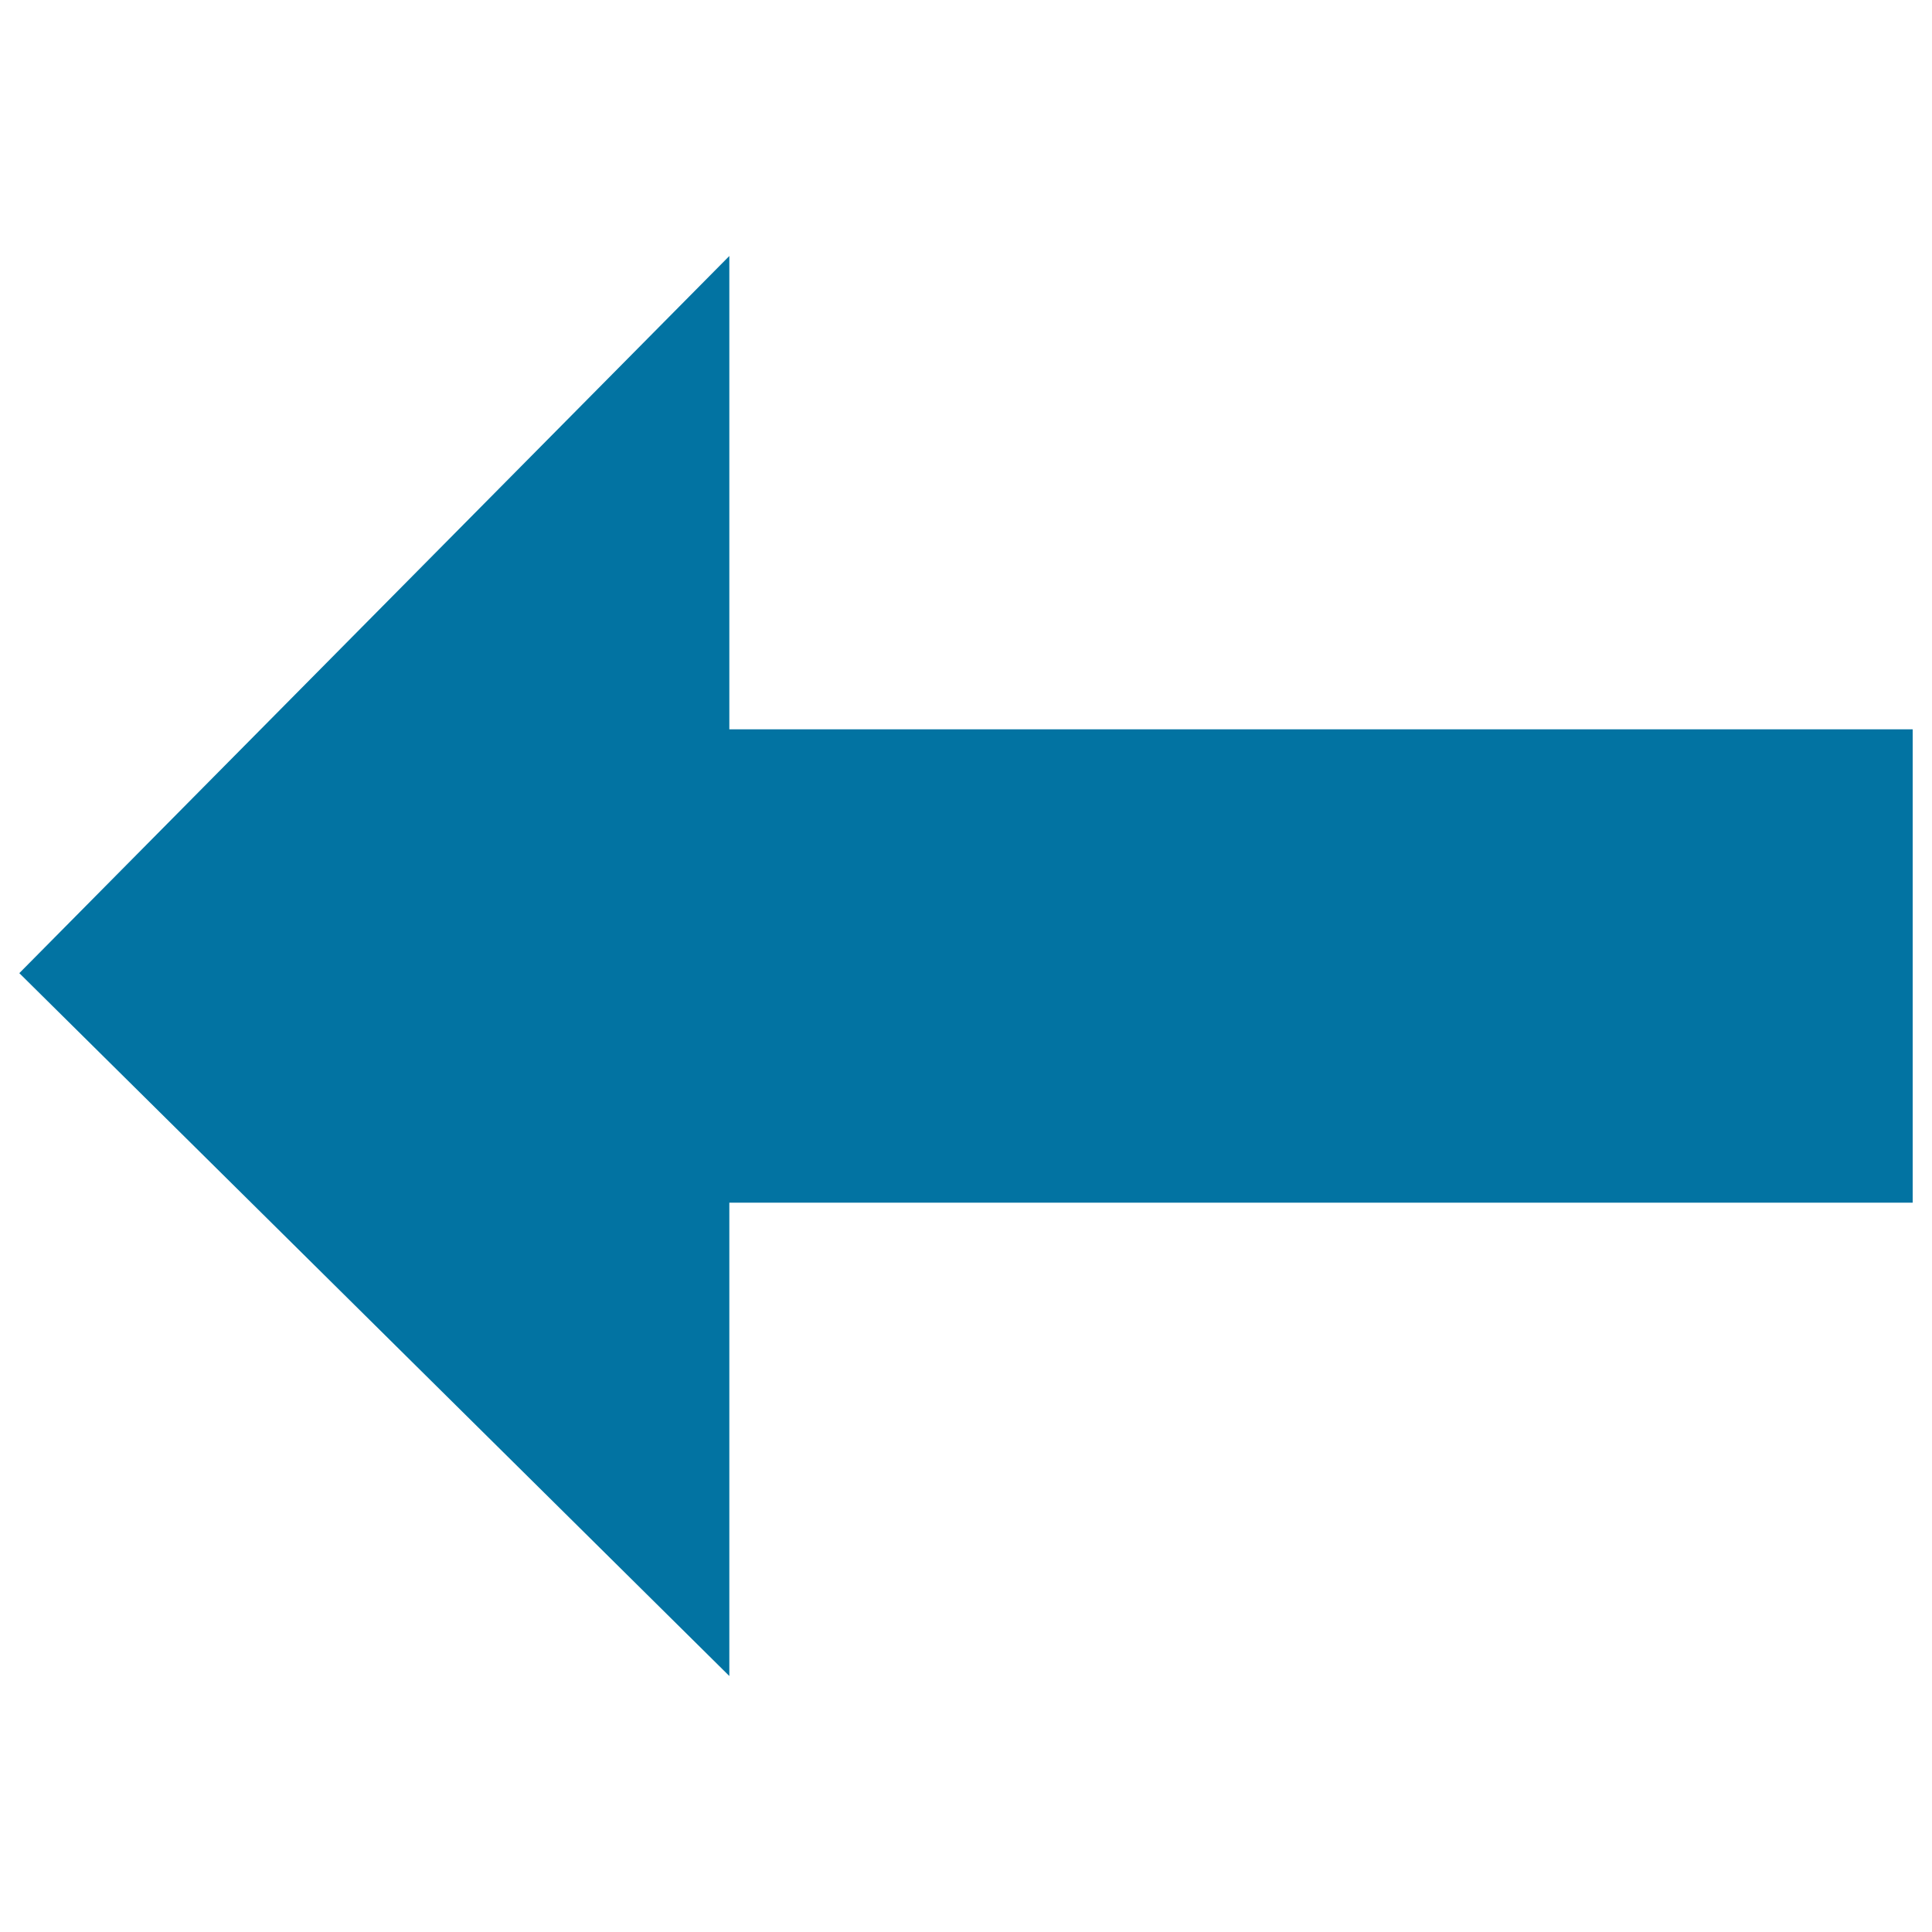 <svg xmlns="http://www.w3.org/2000/svg" viewBox="0 0 1000 1000" style="fill:#0273a2">
<title>Arrow Thick Left SVG icon</title>
<path d="M377.5,132.5L10,503.7l367.5,363.8v-245H990v-245H377.5V132.5z"/>
</svg>